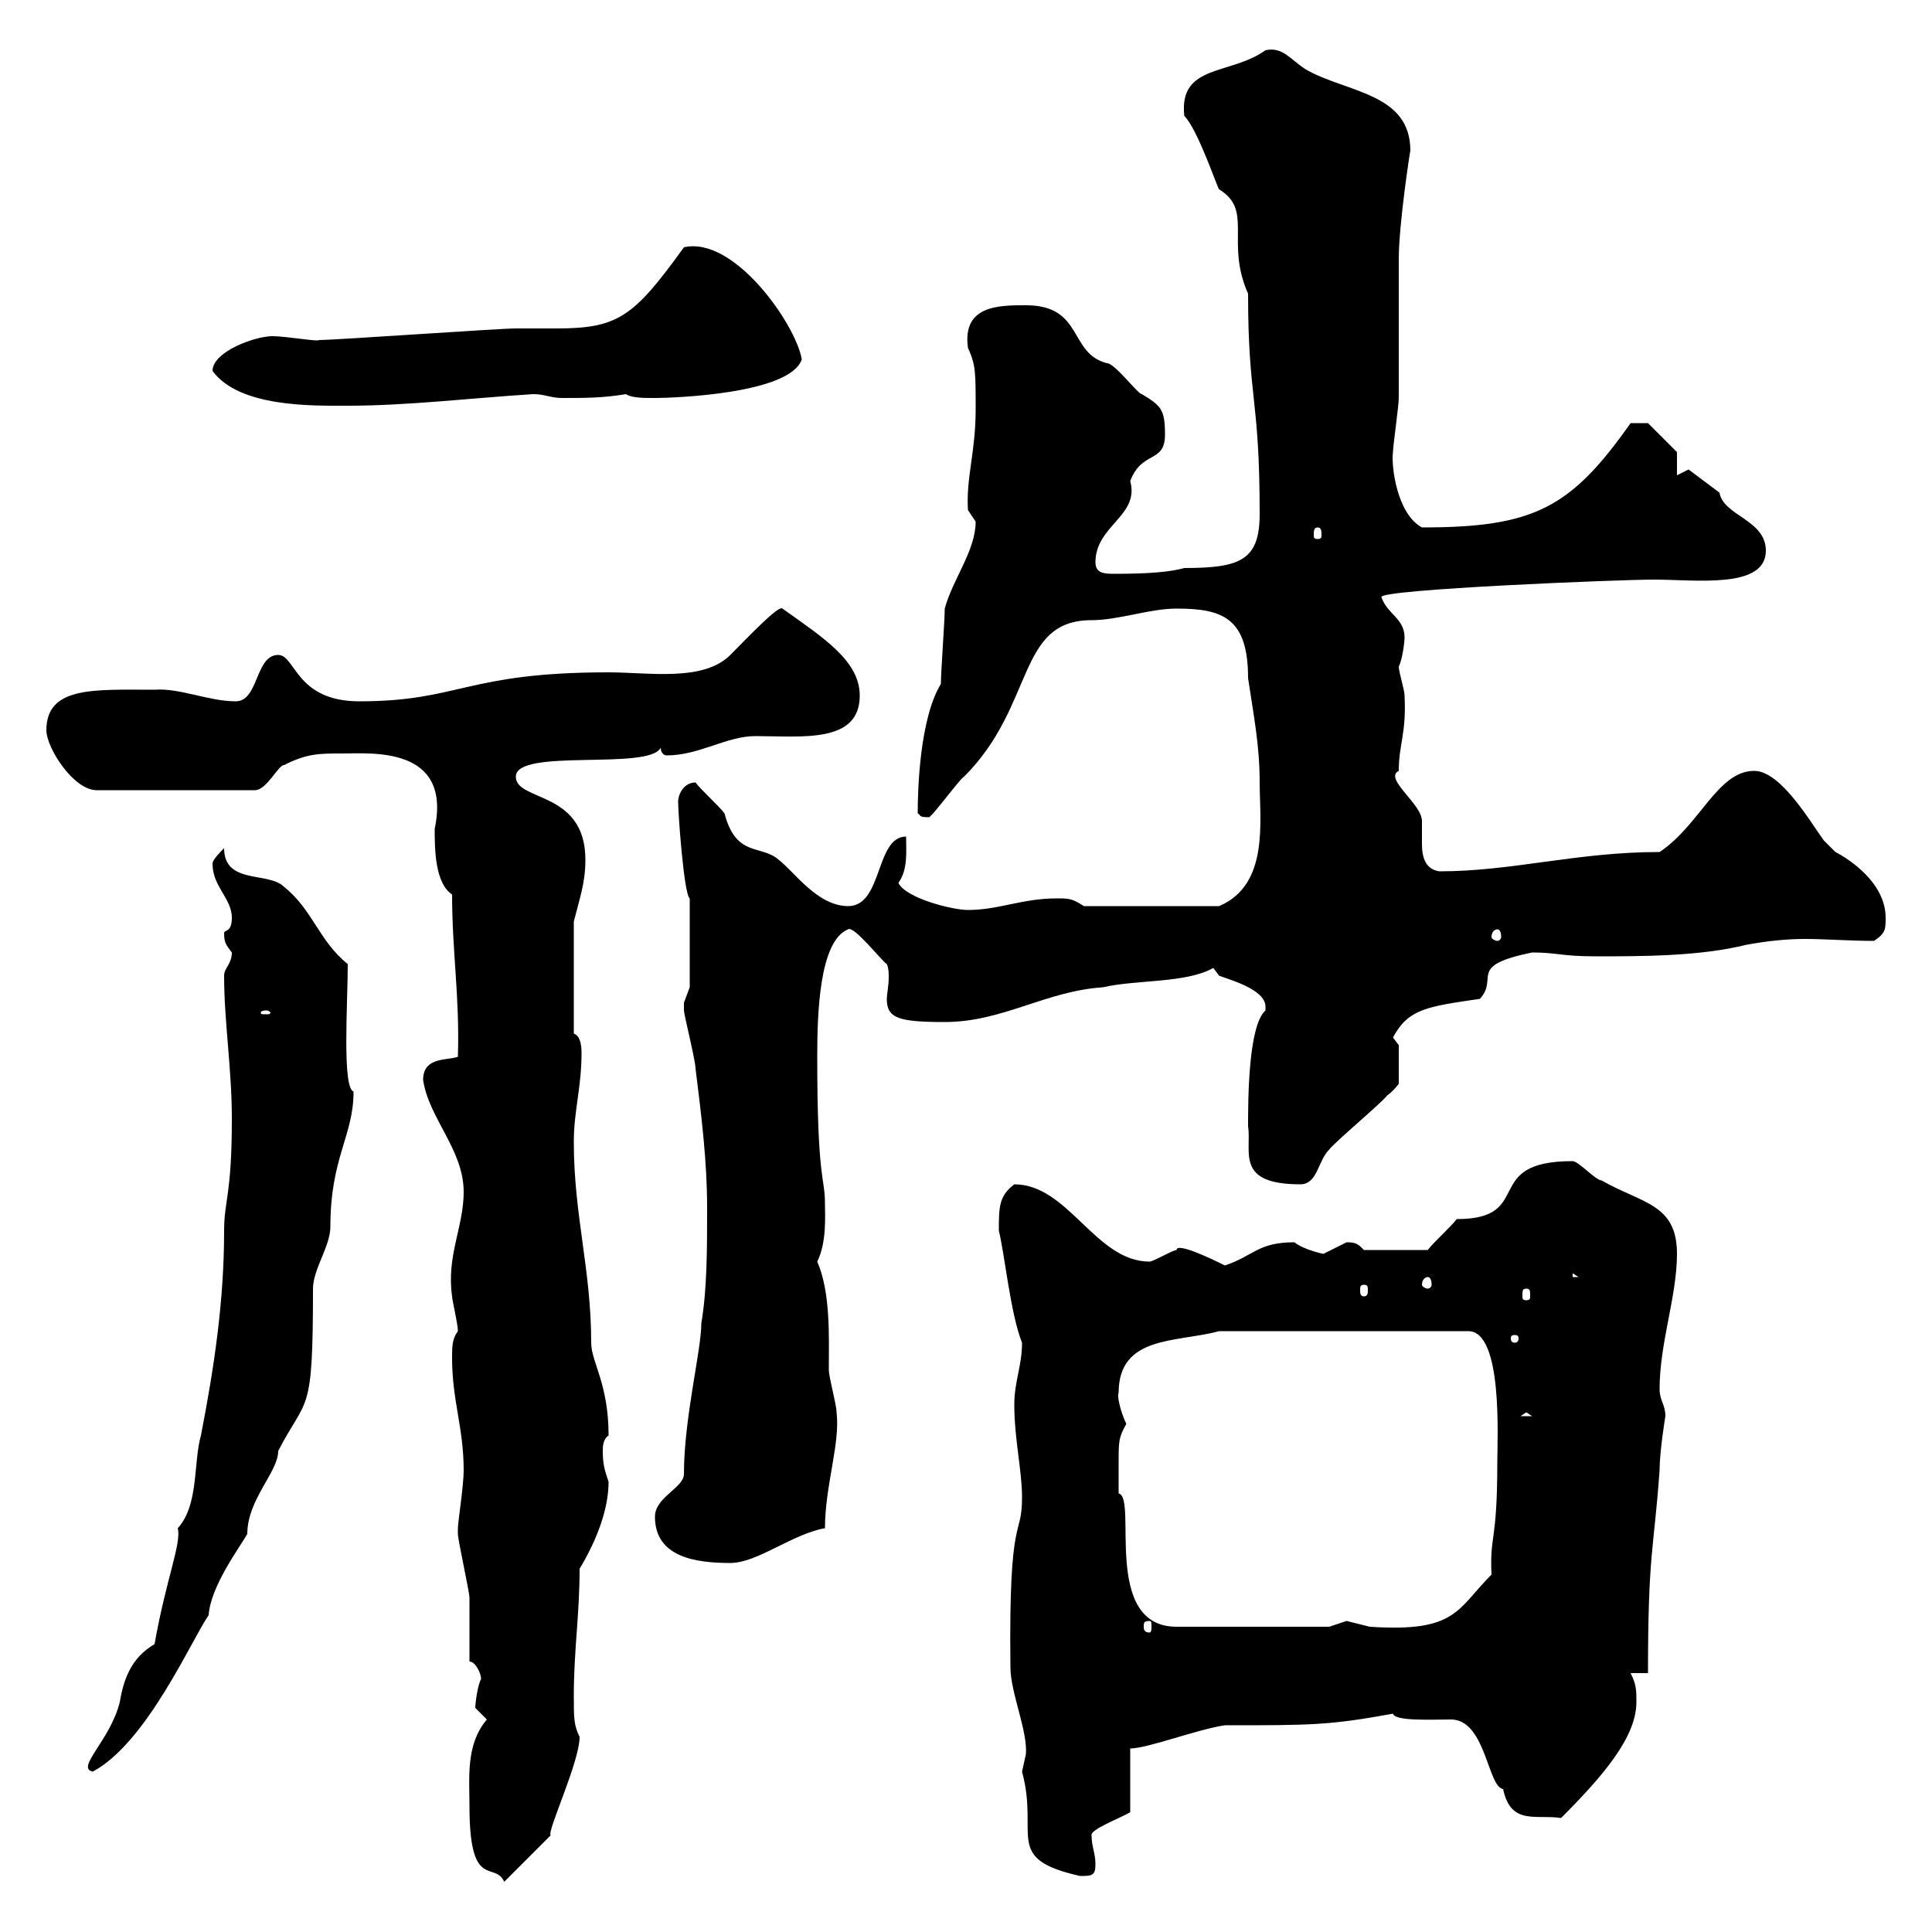 <svg xmlns="http://www.w3.org/2000/svg" xmlns:xlink="http://www.w3.org/1999/xlink" width="300" height="300"><path d="M72.90 280.50C72.90 293.70 76.80 288.90 78.30 292.20L85.50 285C84.90 284.40 90 273.60 90 269.70C89.10 267.90 89.10 266.70 89.10 263.40C89.10 256.20 90 250.80 90 243.60C92.70 239.10 94.50 234.30 94.50 230.10C93.90 228.30 93.60 227.40 93.60 225.30C93.60 224.70 93.60 223.50 94.50 222.90C94.50 214.80 91.80 211.50 91.80 208.50C91.80 197.10 89.10 188.70 89.10 177.30C89.10 172.50 90.30 168.90 90.30 163.50C90.30 162 90 160.80 89.10 160.50L89.10 143.10C90 139.50 90.90 137.10 90.90 133.50C90.90 122.70 80.10 124.50 80.10 120.60C80.10 116.10 100.80 119.70 102.60 116.10C102.60 117 103.20 117.30 103.50 117.30C108.60 117.30 112.80 114.30 117.30 114.30C124.50 114.30 133.50 115.50 133.50 108C133.50 102.60 127.80 99 121.50 94.50C120.90 93.90 116.10 99 113.40 101.70C109.20 105.90 100.80 104.40 94.50 104.40C72.30 104.40 71.40 108.90 55.80 108.90C45.90 108.90 45.90 101.70 43.20 101.70C39.60 101.70 40.20 108.90 36.60 108.90C32.40 108.90 27.90 106.80 24 107.10C14.70 107.10 7.20 106.50 7.20 113.40C7.20 116.10 11.40 122.70 15 122.70L39.60 122.70C41.40 122.70 43.20 118.80 44.10 118.80C47.70 117 49.50 117 53.10 117C57.60 117 70.20 115.80 67.50 128.70C67.50 131.70 67.50 137.10 70.20 138.90C70.20 147.90 71.40 154.80 71.10 164.10C69.30 164.70 65.70 164.10 65.70 167.70C66.60 173.70 72 178.50 72 185.10C72 190.50 69.30 195 70.20 201.30C70.20 201.90 71.10 205.50 71.10 206.70C70.20 207.90 70.20 209.10 70.20 210.90C70.20 217.50 72 221.70 72 228.30C72 230.70 71.10 236.40 71.10 237.30C71.10 237.30 71.10 238.20 71.10 238.20C71.10 239.10 72.90 247.20 72.90 248.10C72.90 249.90 72.90 256.20 72.90 258C73.80 258 74.70 259.80 74.70 260.70C74.10 261.90 73.80 264.60 73.80 265.20C73.80 265.20 75.60 267 75.60 267C72.30 270.90 72.90 276 72.90 280.50ZM158.70 275.10C161.40 285 155.70 288.60 167.70 291.30C169.50 291.30 170.10 291.30 170.10 289.50C170.10 287.70 169.50 286.80 169.50 285C169.20 284.10 174 282.30 175.50 281.40L175.50 271.50C178.20 271.50 186 268.50 190.20 267.90C203.70 267.90 206.40 267.90 216.30 266.10C216.60 267.30 222.30 267 225.30 267C230.70 267 231 277.50 233.40 277.80C234.60 283.50 238.50 281.70 242.40 282.30C249 275.70 254.10 269.70 254.10 264.30C254.10 262.50 254.10 261.60 253.20 259.80L255.90 259.80C255.90 240.90 256.80 240.90 257.70 228.30C257.70 225.30 258.60 219.90 258.60 219.90C258.60 218.10 257.70 217.50 257.70 215.70C257.70 208.50 260.40 201.30 260.40 194.70C260.40 186.90 255 186.90 248.70 183.30C247.80 183.30 245.10 180.30 244.20 180.30C229.80 180.30 238.50 189.30 226.20 189.30C225.30 190.50 222.60 192.90 221.70 194.10L211.80 194.10C210.90 193.20 210.60 192.90 209.10 192.90C209.10 192.90 205.50 194.70 205.50 194.70C205.50 194.70 202.50 194.10 201 192.90C195.30 192.90 194.70 195 190.20 196.50C187.80 195.30 182.70 192.90 182.70 194.10C182.10 194.10 179.10 195.90 178.50 195.90C170.10 195.90 165.90 183.90 157.50 183.90C155.10 185.70 155.10 187.50 155.10 191.10C156 194.70 156.90 204 158.70 208.50C158.70 212.10 157.50 214.50 157.50 218.10C157.50 223.50 158.70 228.30 158.70 232.50C158.70 239.10 156.60 234.30 156.90 258.90C156.90 262.80 159.60 268.80 159.30 272.40C159.30 272.40 158.70 275.10 158.70 275.10ZM36 173.70C36 185.70 34.80 186.30 34.80 191.10C34.80 201.90 33.30 212.10 31.20 222.90C30 227.10 30.90 233.70 27.60 237.30C28.20 239.70 25.80 245.10 24 255.30C20.40 257.40 19.20 260.70 18.60 264.30C17.10 270.30 11.70 274.50 14.40 275.10C22.80 270.60 29.70 254.70 32.40 250.80C32.70 246.30 37.20 240.30 38.40 238.20C38.40 232.80 43.20 228.60 43.20 225.30C47.70 216.60 48.60 220.20 48.60 200.10C48.60 197.10 51.30 193.50 51.30 190.50C51.30 179.70 54.90 176.40 54.90 169.50C53.10 168.90 54 155.70 54 149.70C49.50 146.10 48.60 141.30 44.10 137.70C41.70 135.30 34.80 137.40 34.80 131.70C34.20 132.30 33 133.50 33 134.10C33 137.70 36 139.50 36 142.50C36 144.90 34.80 144.30 34.80 144.90C34.80 146.40 35.10 146.70 36 147.90C36 149.70 34.80 150.30 34.80 151.50C34.80 158.70 36 165.90 36 173.70ZM178.50 251.70C178.80 251.70 178.80 252 178.80 252.60C178.80 252.90 178.80 253.50 178.50 253.50C177.60 253.50 177.60 252.90 177.60 252.60C177.60 252 177.60 251.70 178.50 251.70ZM173.70 227.10C173.70 223.80 173.70 223.20 174.90 221.10C174 219.30 173.40 216.60 173.70 216.30C173.70 207.30 182.70 208.50 189.30 206.70L228 206.70C233.40 206.70 232.50 223.50 232.50 227.10C232.50 239.70 231.30 238.20 231.60 244.50C226.20 249.90 226.20 253.50 212.70 252.60C212.70 252.60 209.10 251.70 209.10 251.70C209.10 251.70 206.40 252.60 206.40 252.60L182.70 252.60C171 252.60 176.70 232.50 173.70 231.90C173.70 231.90 173.70 228.90 173.70 227.10ZM101.70 235.50C101.70 241.80 108 242.70 113.40 242.70C117.60 242.70 123 238.20 128.10 237.30C128.10 230.70 130.50 224.10 129.90 219.30C129.90 218.10 128.70 213.90 128.70 212.70C128.70 207.60 129 200.70 126.90 195.90C128.40 192.90 128.10 188.70 128.10 186.90C128.10 182.70 126.90 183.60 126.90 164.10C126.90 157.50 127.20 146.10 131.70 144.30C132.60 143.70 136.80 149.10 137.70 149.70C138 150.30 138 151.20 138 151.80C138 153 137.70 154.50 137.70 155.10C137.70 158.10 139.50 158.70 146.70 158.70C155.70 158.70 162.30 153.90 171.30 153.30C176.40 152.10 184.20 152.70 188.40 150.30C188.40 150.30 189.30 151.50 189.30 151.50C190.80 152.10 196.50 153.60 196.50 156.30C196.50 156.60 196.50 156.90 196.50 156.90C193.80 159.30 193.80 171 193.80 174.90C194.40 178.80 191.70 183.90 201.90 183.90C204.60 183.90 204.60 180.30 206.40 178.50C207.30 177.30 214.50 171.30 215.40 170.10C216.30 169.50 217.20 168.30 217.20 168.30L217.20 162.30C217.20 162.30 216.30 161.10 216.30 161.10C218.70 156.60 221.70 156.30 229.80 155.10C232.80 151.80 227.70 150 237.90 147.90C241.80 147.90 242.40 148.50 247.80 148.50C255 148.50 264 148.50 271.20 146.70C274.50 146.10 277.50 145.80 280.20 145.80C283.50 145.80 287.10 146.10 291 146.10C292.80 144.90 292.80 144.30 292.80 142.50C292.80 135.90 284.40 132 285 132.30C285 132.30 283.20 130.50 283.20 130.50C281.40 128.10 276.60 119.70 272.40 119.70C266.70 119.70 264 128.10 257.70 132.30C244.80 132.30 234.90 135.30 223.50 135.30C221.40 135 220.80 133.20 220.80 131.10C220.80 129.90 220.80 128.40 220.80 127.50C220.80 124.80 214.80 120.90 217.20 119.70C217.20 115.50 218.40 114 218.10 108C218.10 107.10 217.20 104.40 217.20 103.50C217.80 102.30 218.10 99.60 218.10 99C218.10 96 215.40 95.40 214.50 92.70C214.50 91.50 251.40 90 256.80 90C263.40 90 274.20 91.50 274.20 85.50C274.20 80.70 267.60 80.10 267 76.50C265.80 75.60 262.20 72.90 262.20 72.90C262.20 72.90 260.40 73.80 260.40 73.80L260.40 70.20L255.90 65.70L253.20 65.70C243.90 78.90 238.20 81.90 220.80 81.90C216.90 79.80 216 72.30 216.30 70.20C216.30 69.30 217.20 63 217.20 61.80C217.20 60 217.20 42 217.20 40.20C217.20 34.80 219 23.10 219 23.40C219 14.40 209.10 14.40 202.80 10.80C200.40 9.30 199.20 7.20 196.50 7.80C191.10 11.70 183 9.90 183.90 18C186 20.10 189 29.10 189.30 29.40C194.70 32.70 190.20 37.50 193.80 45.60C193.80 62.10 195.60 61.50 195.60 79.80C195.60 87 192.60 88.20 183.90 88.20C181.80 88.80 178.50 89.10 173.10 89.10C171.60 89.10 170.10 89.10 170.10 87.30C170.10 81.60 177 80.10 175.50 74.70C177.30 69.90 180.90 72 180.90 67.50C180.90 63.60 180.30 63 177.30 61.20C176.70 61.20 173.10 56.40 171.90 56.40C165.90 54.90 168.30 47.40 159.30 47.40C155.10 47.40 149.40 47.40 150.30 54C151.50 56.70 151.50 57.60 151.50 63.60C151.50 70.20 150 74.10 150.30 79.20C150.30 79.20 151.50 81 151.50 81C151.50 85.50 147.90 90 146.70 94.50C146.70 96.30 146.10 104.40 146.10 106.20C142.80 111.60 142.50 122.70 142.50 126.30C143.10 126.60 142.50 126.90 144.30 126.90C144.30 126.90 144.90 126.30 144.90 126.30C146.70 124.20 149.40 120.60 149.70 120.60C160.80 109.50 157.80 96.30 169.50 96.30C173.70 96.30 178.50 94.50 182.70 94.50C189.90 94.50 193.80 96 193.80 105.30C194.70 111.30 195.60 115.80 195.60 121.50C195.60 127.50 197.10 137.40 189.30 140.70L168.30 140.70C166.50 139.50 165.90 139.50 164.10 139.50C158.70 139.50 155.10 141.30 150.30 141.30C147.90 141.30 140.70 139.50 139.50 137.10C141 135 140.70 132.30 140.70 129.90C135.90 129.90 137.10 140.70 131.70 140.70C126.90 140.70 123.30 135.30 120.90 133.50C118.20 131.10 114.30 133.20 112.50 126.30C111.60 125.10 108.90 122.70 108 121.50C106.20 121.50 105.30 123.30 105.30 124.50C105.30 126.30 106.20 138.90 107.10 139.50L107.10 153.30C107.10 153.30 106.20 155.70 106.20 155.70C106.20 156.90 106.20 156.90 106.20 156.90C106.20 157.50 108 164.70 108 165.90C108.90 173.10 109.80 180.30 109.80 187.50C109.80 194.10 109.80 200.10 108.90 205.50C108.90 209.70 106.20 220.20 106.20 228.90C106.20 231 101.70 232.50 101.70 235.50ZM237 219.30L237.90 219.90L236.10 219.90ZM235.20 207.30C235.80 207.30 235.80 207.60 235.80 207.90C235.80 207.90 235.80 208.50 235.20 208.50C234.60 208.50 234.60 207.90 234.60 207.90C234.60 207.60 234.60 207.30 235.20 207.30ZM237 200.10C237.60 200.10 237.60 200.40 237.60 201.30C237.60 201.60 237.60 201.90 237 201.90C236.40 201.90 236.40 201.60 236.40 201.30C236.40 200.40 236.40 200.10 237 200.10ZM211.80 199.50C212.40 199.50 212.40 199.80 212.40 200.40C212.40 200.70 212.40 201.30 211.80 201.30C211.20 201.30 211.20 200.70 211.20 200.40C211.20 199.80 211.20 199.50 211.80 199.50ZM221.70 198.30C222 198.30 222.30 198.60 222.30 199.50C222.30 199.80 222 200.10 221.70 200.10C221.40 200.10 220.80 199.80 220.80 199.50C220.80 198.60 221.40 198.30 221.70 198.30ZM244.20 197.70L245.10 198.30L244.20 198.30ZM41.40 156.90C41.70 156.90 42 157.20 42 157.20C42 157.50 41.70 157.50 41.40 157.50C40.50 157.50 40.50 157.50 40.50 157.20C40.50 157.20 40.50 156.90 41.40 156.90ZM232.50 144.30C232.80 144.30 233.10 144.60 233.10 145.50C233.10 145.80 232.80 146.10 232.50 146.10C232.20 146.10 231.60 145.80 231.60 145.50C231.60 144.60 232.20 144.30 232.50 144.30ZM204.60 81.90C205.20 81.90 205.20 82.50 205.20 83.10C205.20 83.40 205.20 83.70 204.60 83.70C204 83.70 204 83.40 204 83.10C204 82.50 204 81.90 204.60 81.90ZM33 57.60C37.20 63.30 48.60 63 54 63C63.30 63 73.20 61.80 82.80 61.20C84.60 61.20 85.50 61.80 87.30 61.80C90.90 61.80 93.60 61.80 97.20 61.20C98.10 61.80 99.90 61.80 101.70 61.80C104.40 61.80 122.70 61.20 124.50 55.80C123.60 50.40 114 36.60 106.20 38.40C98.40 49.20 96 51 86.40 51C84 51 81.90 51 80.10 51C77.40 51 52.20 52.80 49.50 52.80C49.50 53.10 44.40 52.20 42.30 52.20C39.60 52.20 33 54.60 33 57.60Z"/></svg>